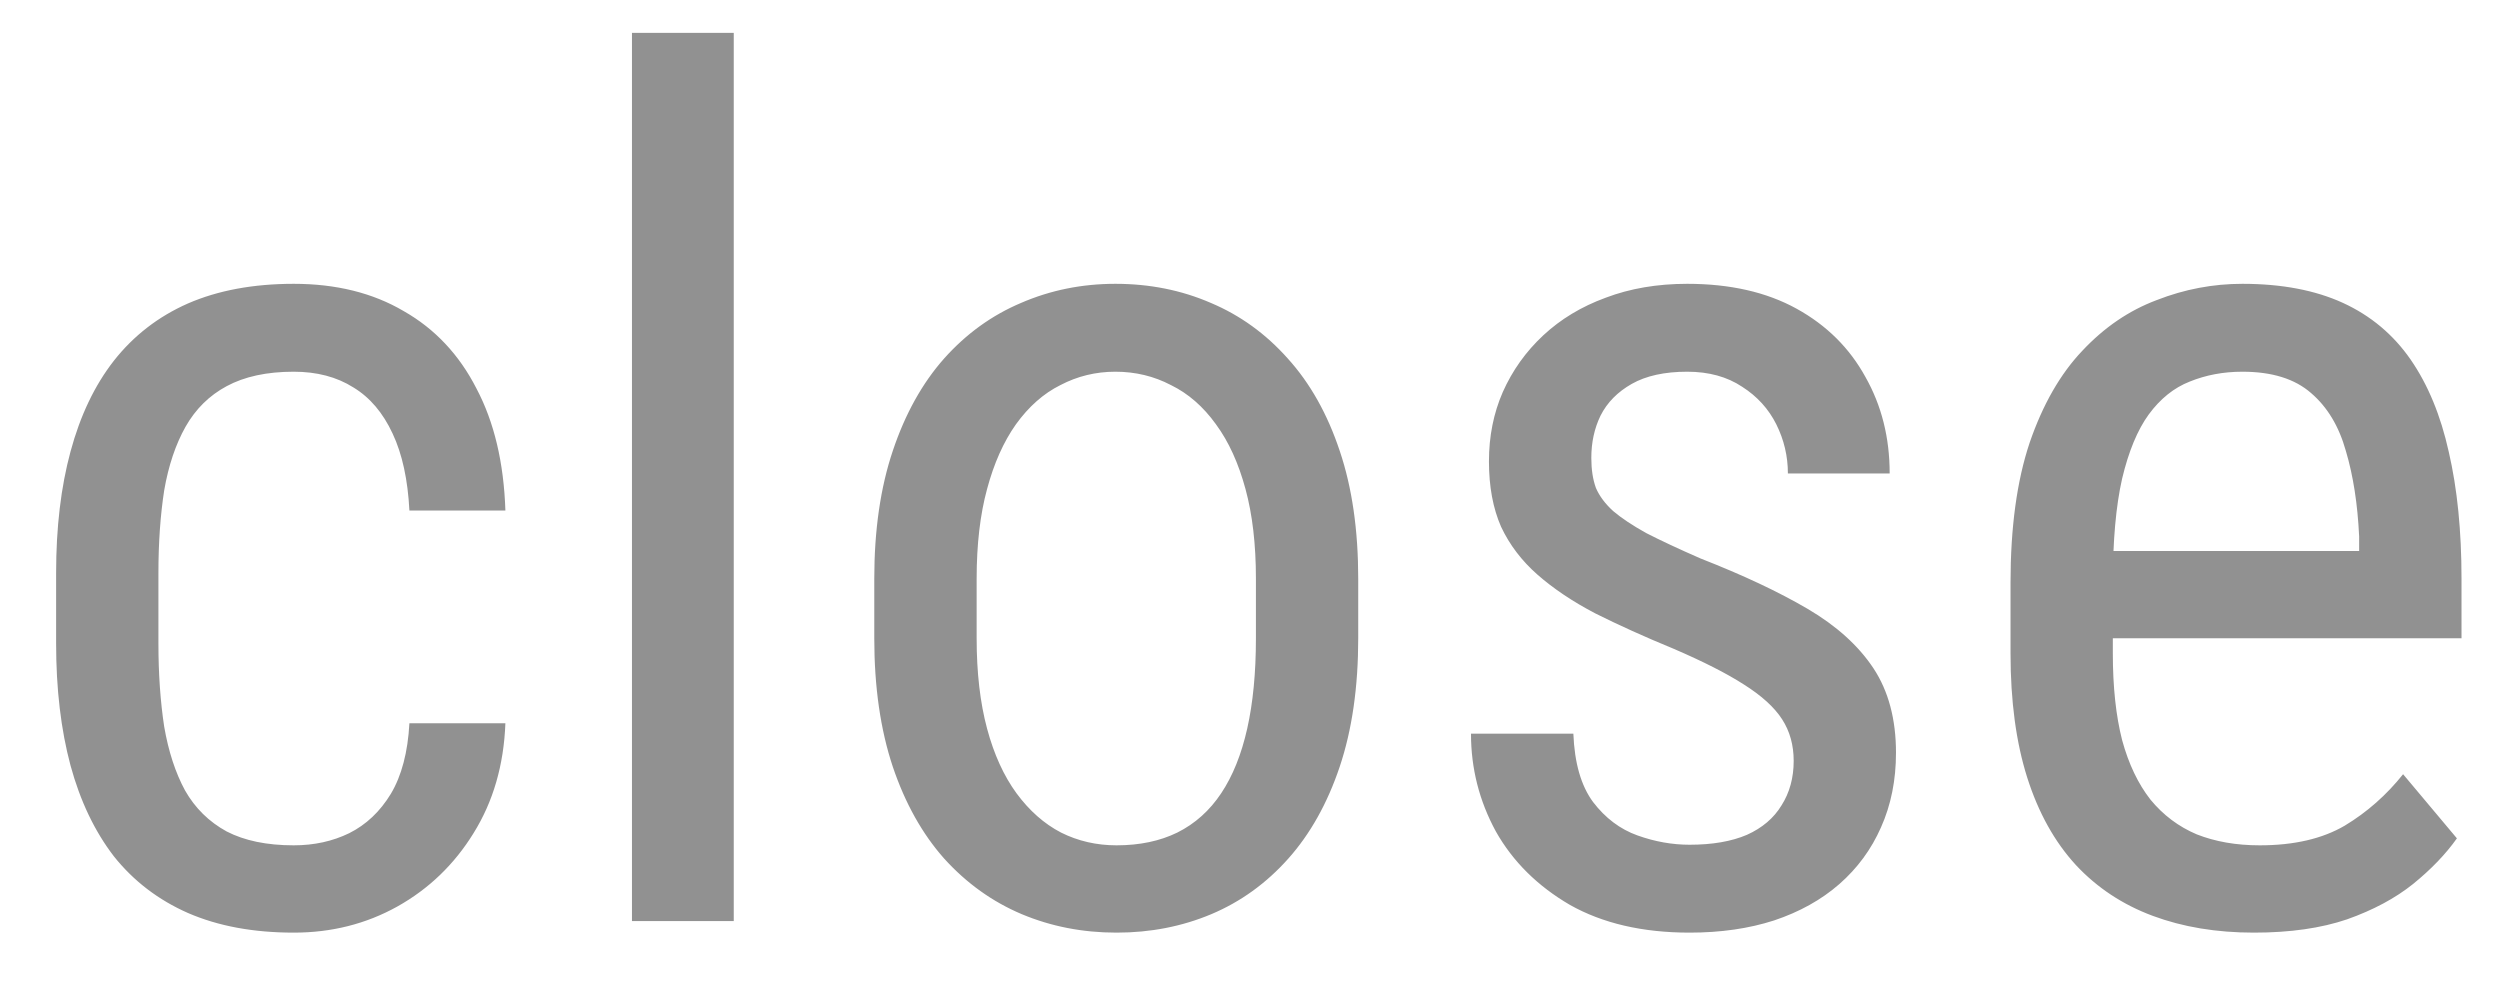 <svg width="38" height="15" viewBox="0 0 38 15" fill="none" xmlns="http://www.w3.org/2000/svg">
<path opacity="0.5" d="M4.465 12.849C4.775 12.849 5.057 12.787 5.309 12.664C5.566 12.535 5.777 12.336 5.941 12.066C6.105 11.791 6.199 11.434 6.223 10.994H7.682C7.658 11.627 7.497 12.184 7.198 12.664C6.905 13.139 6.519 13.511 6.038 13.78C5.563 14.044 5.039 14.176 4.465 14.176C3.85 14.176 3.313 14.076 2.856 13.877C2.405 13.678 2.03 13.391 1.731 13.016C1.438 12.635 1.219 12.175 1.072 11.636C0.926 11.091 0.853 10.473 0.853 9.781V8.709C0.853 8.018 0.926 7.402 1.072 6.863C1.219 6.318 1.438 5.858 1.731 5.483C2.03 5.103 2.405 4.812 2.856 4.613C3.313 4.414 3.85 4.314 4.465 4.314C5.109 4.314 5.666 4.452 6.135 4.728C6.609 4.997 6.979 5.39 7.242 5.905C7.512 6.415 7.658 7.033 7.682 7.76H6.223C6.199 7.291 6.114 6.901 5.968 6.591C5.821 6.274 5.622 6.04 5.37 5.888C5.118 5.729 4.816 5.65 4.465 5.65C4.055 5.65 3.715 5.724 3.445 5.87C3.182 6.011 2.974 6.216 2.821 6.485C2.669 6.755 2.561 7.077 2.496 7.452C2.438 7.827 2.408 8.246 2.408 8.709V9.781C2.408 10.244 2.438 10.666 2.496 11.047C2.561 11.422 2.666 11.744 2.812 12.014C2.965 12.283 3.176 12.491 3.445 12.638C3.715 12.778 4.055 12.849 4.465 12.849ZM11.153 0.5V14H9.606V0.5H11.153ZM13.289 9.702V8.797C13.289 8.059 13.383 7.411 13.57 6.854C13.758 6.292 14.019 5.823 14.352 5.448C14.687 5.073 15.076 4.792 15.521 4.604C15.967 4.411 16.444 4.314 16.954 4.314C17.476 4.314 17.959 4.411 18.404 4.604C18.85 4.792 19.239 5.073 19.573 5.448C19.913 5.823 20.177 6.292 20.364 6.854C20.552 7.411 20.645 8.059 20.645 8.797V9.702C20.645 10.44 20.552 11.091 20.364 11.653C20.177 12.21 19.916 12.676 19.582 13.051C19.248 13.426 18.858 13.707 18.413 13.895C17.968 14.082 17.487 14.176 16.972 14.176C16.456 14.176 15.976 14.082 15.53 13.895C15.085 13.707 14.692 13.426 14.352 13.051C14.019 12.676 13.758 12.21 13.57 11.653C13.383 11.091 13.289 10.44 13.289 9.702ZM14.845 8.797V9.702C14.845 10.224 14.898 10.681 15.003 11.073C15.108 11.466 15.258 11.794 15.451 12.058C15.645 12.321 15.87 12.521 16.128 12.655C16.386 12.784 16.667 12.849 16.972 12.849C17.323 12.849 17.631 12.784 17.895 12.655C18.164 12.521 18.387 12.321 18.562 12.058C18.738 11.794 18.87 11.466 18.958 11.073C19.046 10.681 19.09 10.224 19.09 9.702V8.797C19.09 8.275 19.037 7.821 18.932 7.435C18.826 7.042 18.677 6.714 18.483 6.45C18.29 6.181 18.061 5.981 17.798 5.853C17.54 5.718 17.259 5.65 16.954 5.65C16.655 5.65 16.377 5.718 16.119 5.853C15.861 5.981 15.636 6.181 15.442 6.45C15.255 6.714 15.108 7.042 15.003 7.435C14.898 7.821 14.845 8.275 14.845 8.797ZM27.264 11.565C27.264 11.325 27.205 11.114 27.088 10.933C26.971 10.751 26.777 10.575 26.508 10.405C26.244 10.235 25.887 10.054 25.436 9.86C24.996 9.679 24.601 9.5 24.249 9.324C23.903 9.143 23.61 8.946 23.37 8.735C23.13 8.524 22.945 8.281 22.816 8.006C22.693 7.725 22.632 7.394 22.632 7.013C22.632 6.632 22.702 6.28 22.843 5.958C22.989 5.63 23.194 5.343 23.458 5.097C23.722 4.851 24.038 4.66 24.407 4.525C24.776 4.385 25.189 4.314 25.646 4.314C26.297 4.314 26.851 4.44 27.308 4.692C27.765 4.944 28.113 5.29 28.354 5.729C28.6 6.163 28.723 6.652 28.723 7.197H27.176C27.176 6.934 27.117 6.685 27 6.45C26.883 6.216 26.71 6.025 26.481 5.879C26.253 5.727 25.975 5.65 25.646 5.65C25.301 5.65 25.02 5.712 24.803 5.835C24.586 5.958 24.428 6.119 24.328 6.318C24.234 6.512 24.188 6.726 24.188 6.96C24.188 7.136 24.211 7.288 24.258 7.417C24.311 7.54 24.398 7.657 24.521 7.769C24.645 7.874 24.811 7.985 25.023 8.103C25.239 8.214 25.515 8.343 25.849 8.489C26.493 8.741 27.035 8.996 27.475 9.254C27.914 9.512 28.248 9.813 28.477 10.159C28.705 10.505 28.819 10.933 28.819 11.442C28.819 11.858 28.743 12.236 28.591 12.576C28.444 12.91 28.233 13.197 27.958 13.438C27.683 13.678 27.352 13.862 26.965 13.991C26.584 14.114 26.156 14.176 25.682 14.176C24.967 14.176 24.36 14.035 23.862 13.754C23.37 13.467 22.995 13.095 22.737 12.638C22.485 12.175 22.359 11.68 22.359 11.152H23.915C23.933 11.598 24.032 11.943 24.214 12.19C24.401 12.435 24.627 12.605 24.891 12.699C25.154 12.793 25.418 12.84 25.682 12.84C26.027 12.84 26.317 12.79 26.552 12.69C26.786 12.585 26.962 12.435 27.079 12.242C27.202 12.049 27.264 11.823 27.264 11.565ZM34.26 14.176C33.691 14.176 33.179 14.091 32.722 13.921C32.265 13.751 31.875 13.493 31.553 13.148C31.23 12.796 30.984 12.354 30.814 11.82C30.645 11.287 30.56 10.657 30.56 9.931V8.858C30.56 8.021 30.656 7.312 30.85 6.731C31.049 6.151 31.315 5.686 31.649 5.334C31.983 4.977 32.361 4.719 32.783 4.561C33.205 4.396 33.639 4.314 34.084 4.314C34.682 4.314 35.191 4.411 35.613 4.604C36.035 4.798 36.378 5.085 36.642 5.466C36.905 5.847 37.099 6.315 37.222 6.872C37.351 7.429 37.415 8.07 37.415 8.797V9.702H31.474V8.375H35.859V8.155C35.836 7.663 35.769 7.229 35.657 6.854C35.552 6.479 35.376 6.187 35.13 5.976C34.884 5.759 34.535 5.65 34.084 5.65C33.797 5.65 33.53 5.7 33.284 5.8C33.044 5.894 32.836 6.061 32.66 6.301C32.49 6.535 32.355 6.86 32.256 7.276C32.162 7.692 32.115 8.22 32.115 8.858V9.931C32.115 10.44 32.162 10.88 32.256 11.249C32.355 11.612 32.499 11.914 32.687 12.154C32.88 12.389 33.114 12.565 33.39 12.682C33.671 12.793 33.99 12.849 34.348 12.849C34.869 12.849 35.3 12.749 35.64 12.55C35.98 12.345 36.275 12.084 36.527 11.768L37.345 12.743C37.175 12.983 36.952 13.215 36.677 13.438C36.407 13.654 36.073 13.833 35.675 13.974C35.282 14.108 34.81 14.176 34.26 14.176Z" fill="#242424"/>
</svg>
